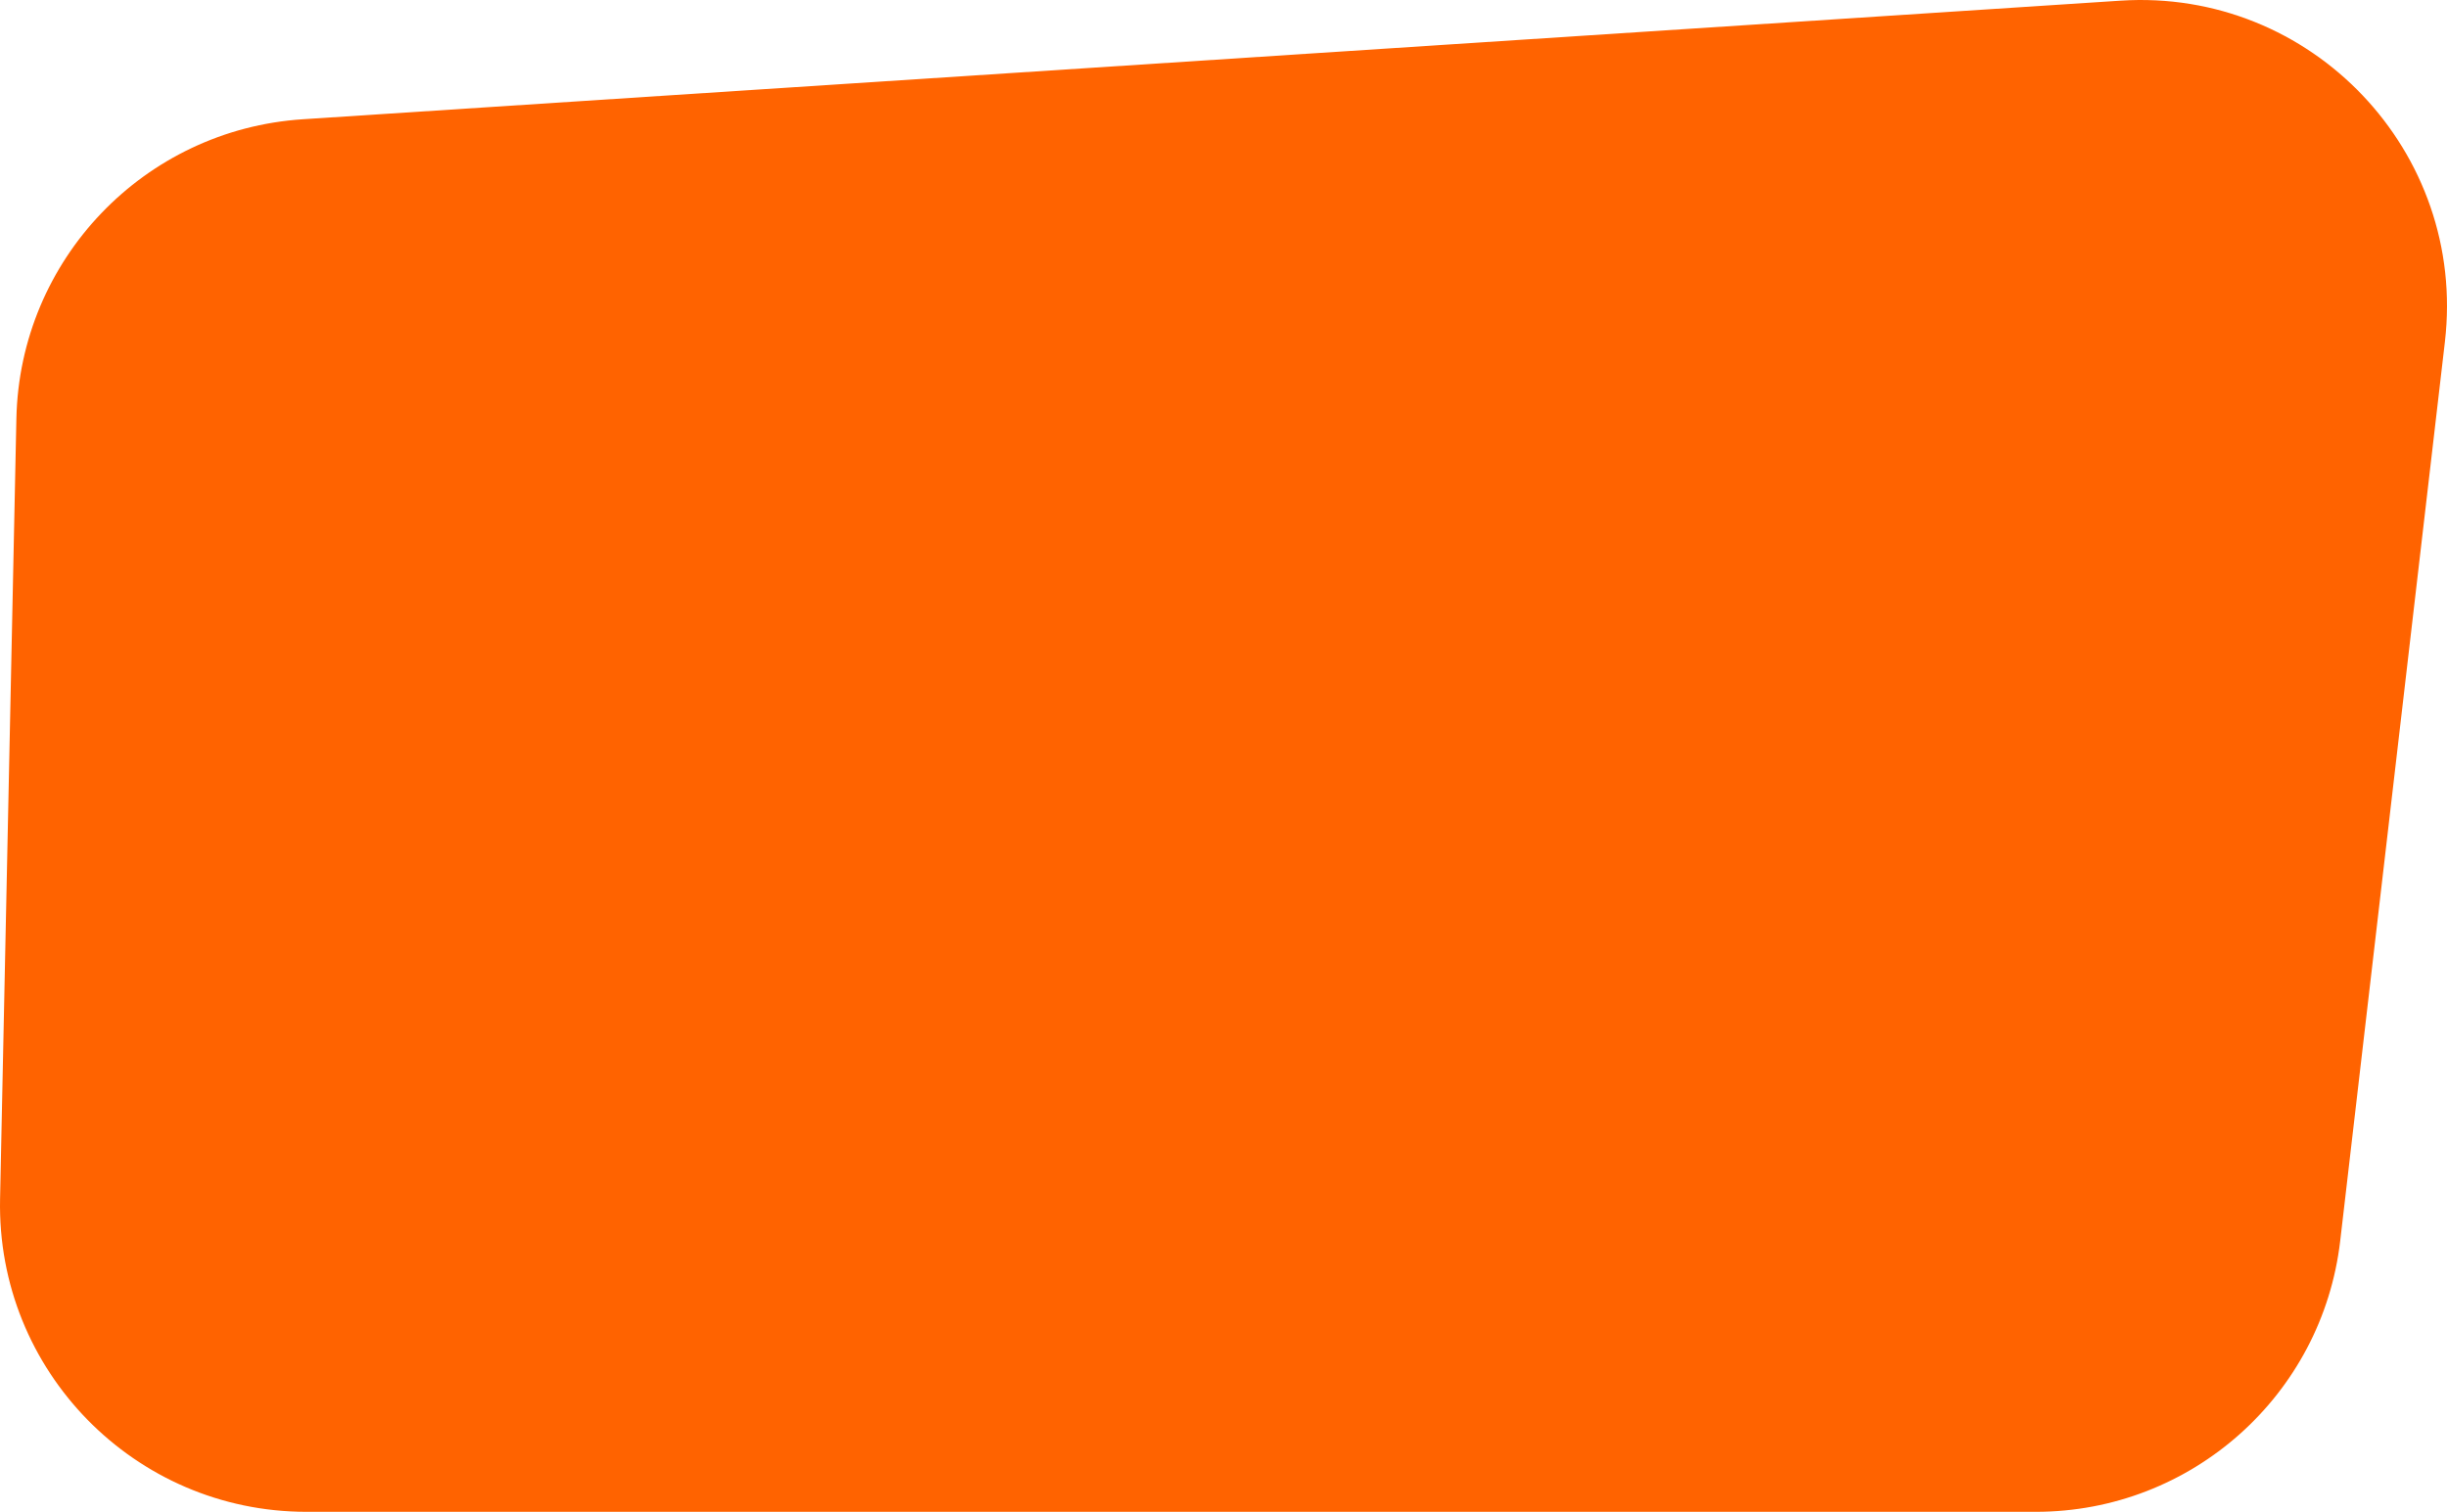 <?xml version="1.0" encoding="UTF-8"?> <svg xmlns="http://www.w3.org/2000/svg" width="1757" height="1086" viewBox="0 0 1757 1086" fill="none"> <path d="M1755.49 245.547C1771.38 109.05 1659.68 -8.469 1522.55 0.48L217.467 85.644C103.494 93.081 14.151 186.469 11.763 300.659L0.049 861.018C-2.529 984.34 96.735 1085.7 220.083 1085.7H826.513H1461.73C1573.43 1085.7 1667.42 1002.02 1680.33 891.069L1755.49 245.547Z" fill="#FF6300"></path> </svg> 